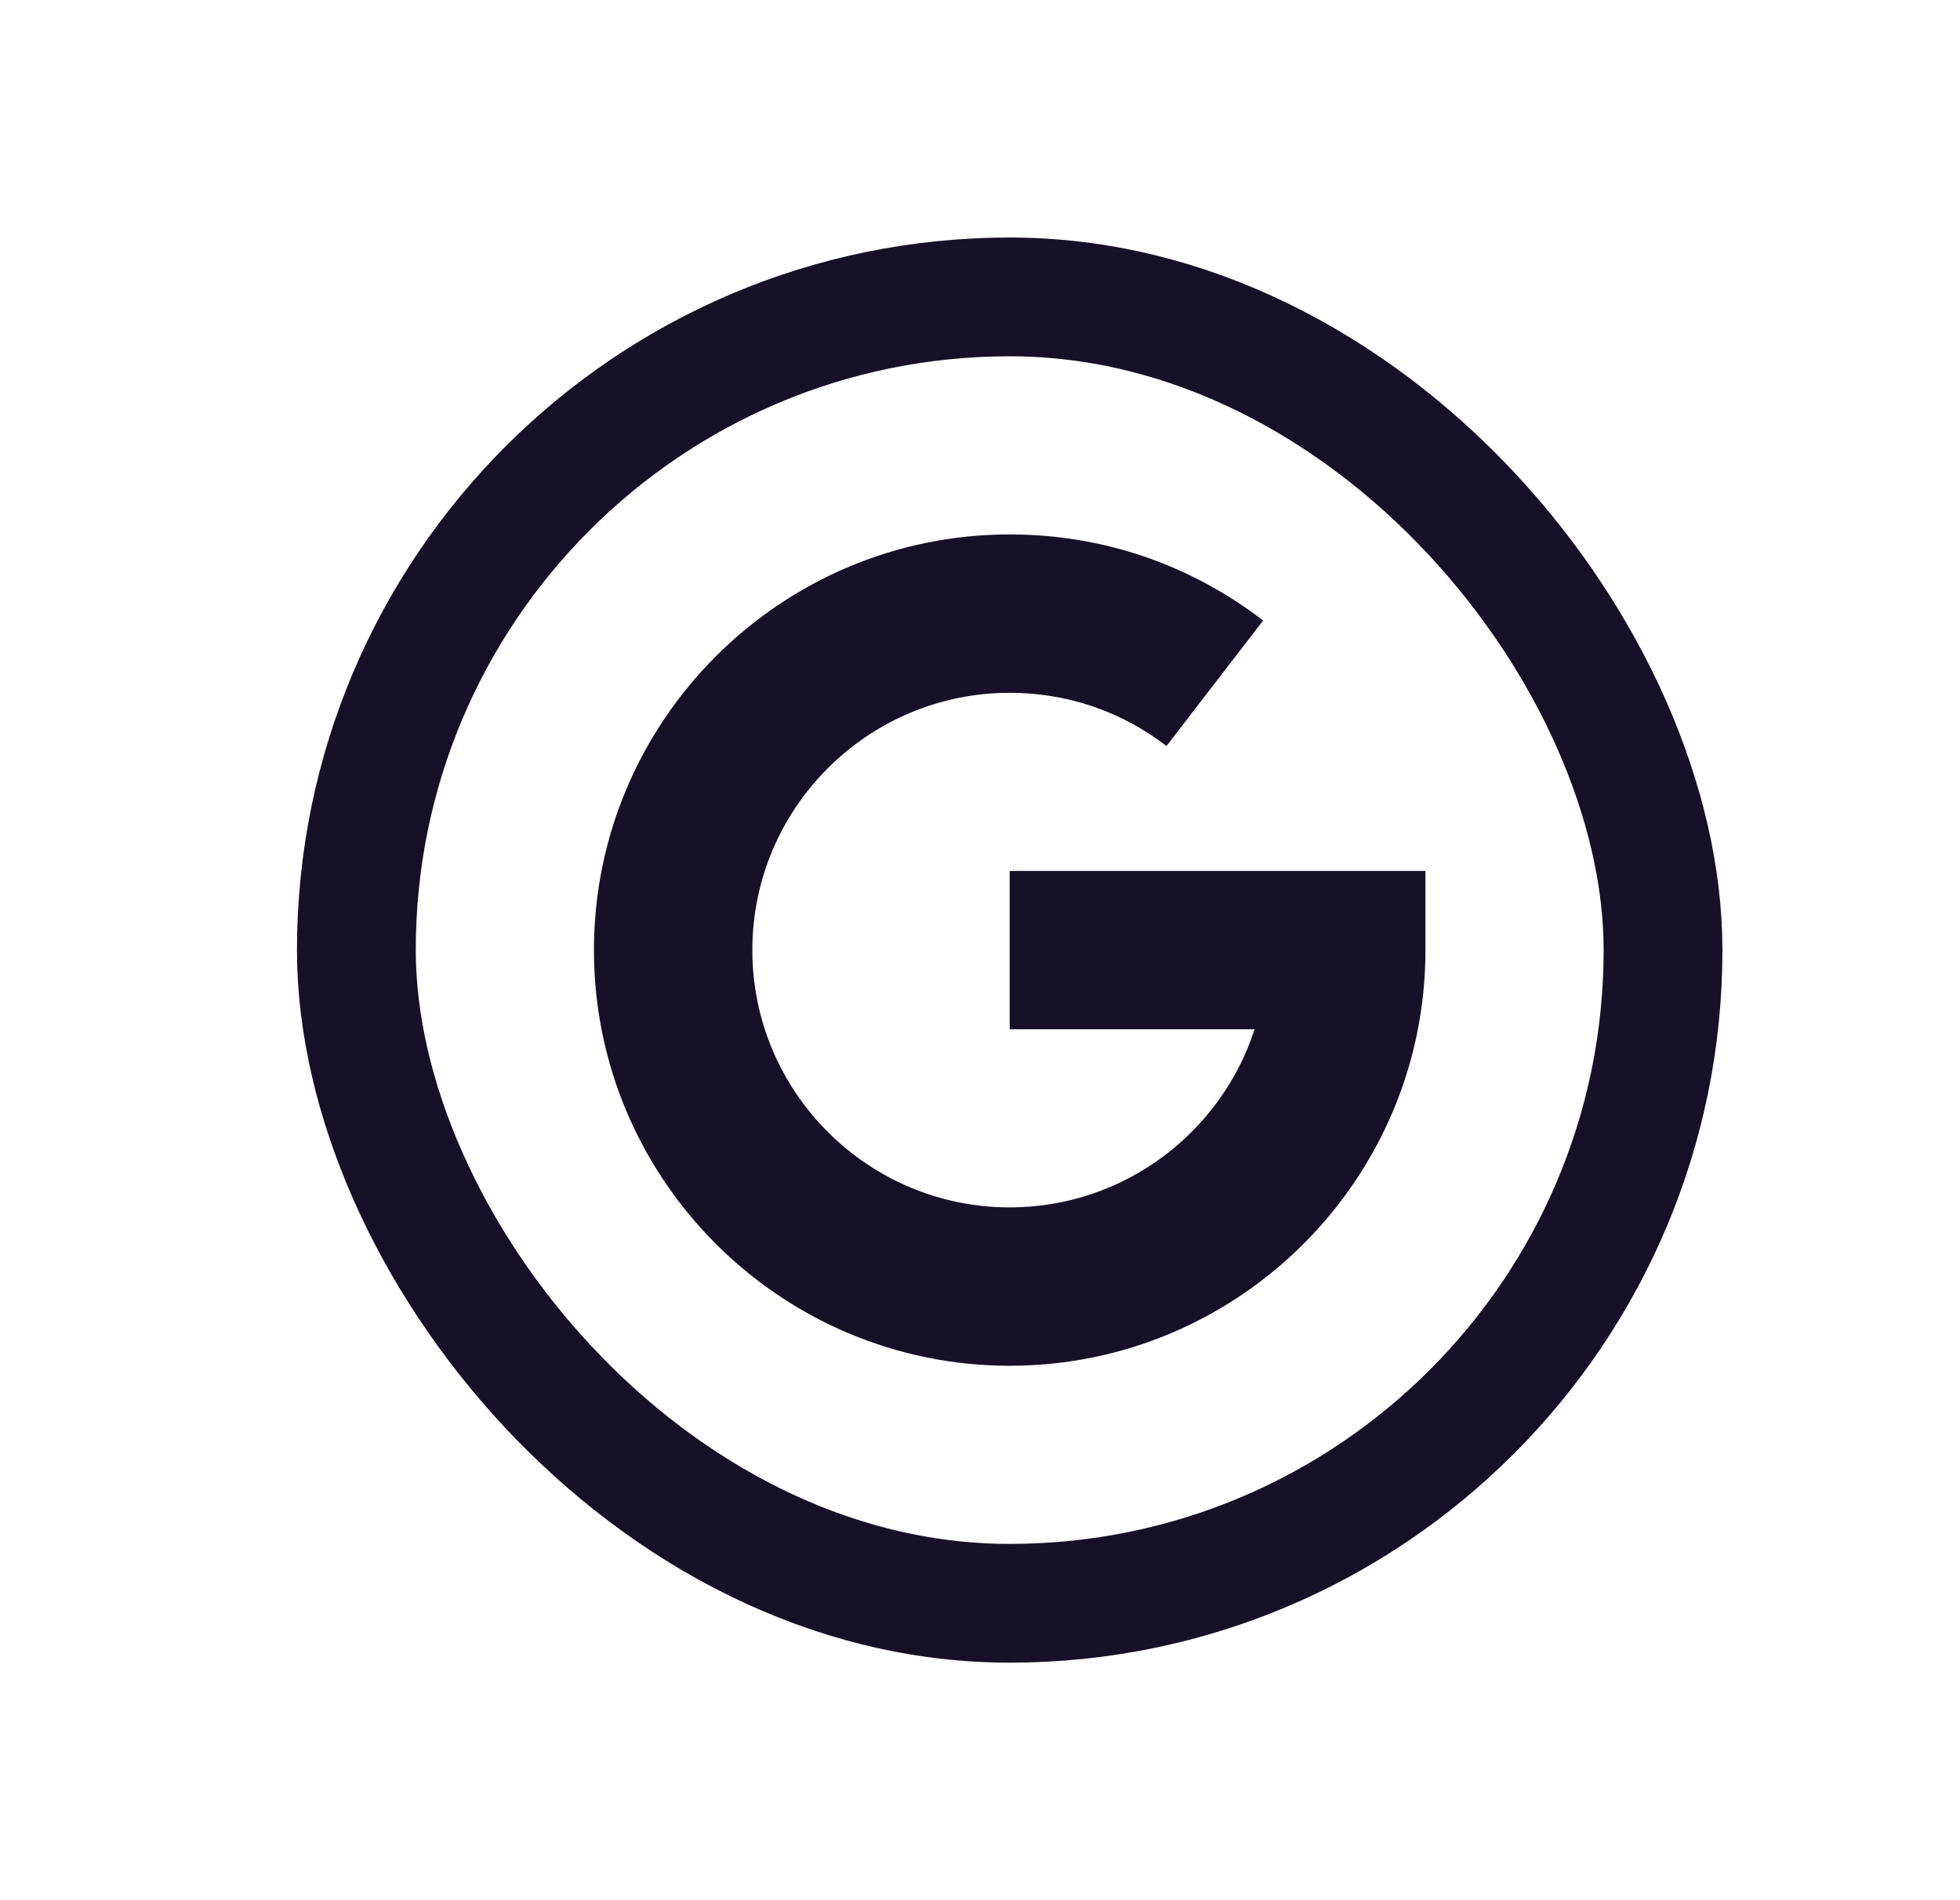 <svg width="33" height="32" viewBox="0 0 33 32" fill="none" xmlns="http://www.w3.org/2000/svg">
<rect x="6" y="5" width="22" height="22" rx="11" stroke="#181028" stroke-width="2"/>
<path d="M10 16C10 12.14 13.14 9 17 9C18.559 9 20.034 9.502 21.267 10.45L19.64 12.563C18.878 11.977 17.965 11.667 17 11.667C14.611 11.667 12.667 13.611 12.667 16C12.667 18.389 14.611 20.333 17 20.333C18.924 20.333 20.56 19.073 21.123 17.333H17V14.667H24V16C24 19.86 20.86 23 17 23C13.14 23 10 19.86 10 16Z" fill="#181028"/>
</svg>
